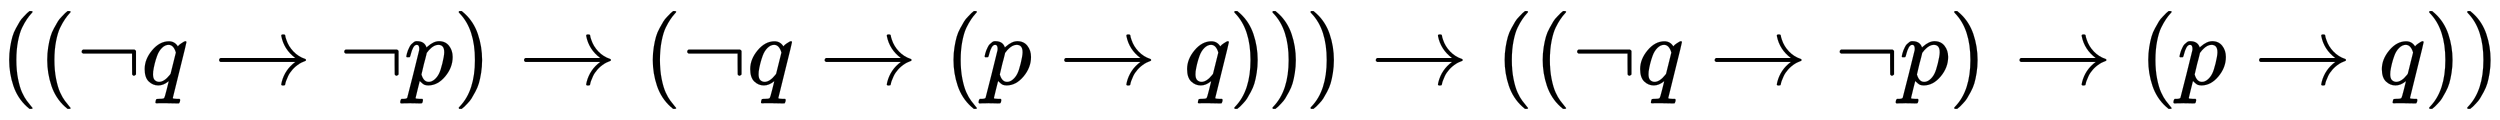 <svg xmlns:xlink="http://www.w3.org/1999/xlink" width="59.355ex" height="2.843ex" style="vertical-align: -0.838ex;" viewBox="0 -863.1 25555.4 1223.9" role="img" focusable="false" xmlns="http://www.w3.org/2000/svg" aria-labelledby="MathJax-SVG-1-Title"><title id="MathJax-SVG-1-Title">left parenthesis left parenthesis normal not sign q right arrow normal not sign p right parenthesis right arrow left parenthesis normal not sign q right arrow left parenthesis p right arrow q right parenthesis right parenthesis right parenthesis right arrow left parenthesis left parenthesis normal not sign q right arrow normal not sign p right parenthesis right arrow left parenthesis p right arrow q right parenthesis right parenthesis</title><defs aria-hidden="true"><path stroke-width="1" id="E1-MJMAIN-28" d="M94 250Q94 319 104 381T127 488T164 576T202 643T244 695T277 729T302 750H315H319Q333 750 333 741Q333 738 316 720T275 667T226 581T184 443T167 250T184 58T225 -81T274 -167T316 -220T333 -241Q333 -250 318 -250H315H302L274 -226Q180 -141 137 -14T94 250Z"></path><path stroke-width="1" id="E1-MJMAIN-AC" d="M56 323T56 336T70 356H596Q603 353 611 343V102Q598 89 591 89Q587 89 584 90T579 94T575 98T572 102L571 209V316H70Q56 323 56 336Z"></path><path stroke-width="1" id="E1-MJMATHI-71" d="M33 157Q33 258 109 349T280 441Q340 441 372 389Q373 390 377 395T388 406T404 418Q438 442 450 442Q454 442 457 439T460 434Q460 425 391 149Q320 -135 320 -139Q320 -147 365 -148H390Q396 -156 396 -157T393 -175Q389 -188 383 -194H370Q339 -192 262 -192Q234 -192 211 -192T174 -192T157 -193Q143 -193 143 -185Q143 -182 145 -170Q149 -154 152 -151T172 -148Q220 -148 230 -141Q238 -136 258 -53T279 32Q279 33 272 29Q224 -10 172 -10Q117 -10 75 30T33 157ZM352 326Q329 405 277 405Q242 405 210 374T160 293Q131 214 119 129Q119 126 119 118T118 106Q118 61 136 44T179 26Q233 26 290 98L298 109L352 326Z"></path><path stroke-width="1" id="E1-MJMAIN-2192" d="M56 237T56 250T70 270H835Q719 357 692 493Q692 494 692 496T691 499Q691 511 708 511H711Q720 511 723 510T729 506T732 497T735 481T743 456Q765 389 816 336T935 261Q944 258 944 250Q944 244 939 241T915 231T877 212Q836 186 806 152T761 85T740 35T732 4Q730 -6 727 -8T711 -11Q691 -11 691 0Q691 7 696 25Q728 151 835 230H70Q56 237 56 250Z"></path><path stroke-width="1" id="E1-MJMATHI-70" d="M23 287Q24 290 25 295T30 317T40 348T55 381T75 411T101 433T134 442Q209 442 230 378L240 387Q302 442 358 442Q423 442 460 395T497 281Q497 173 421 82T249 -10Q227 -10 210 -4Q199 1 187 11T168 28L161 36Q160 35 139 -51T118 -138Q118 -144 126 -145T163 -148H188Q194 -155 194 -157T191 -175Q188 -187 185 -190T172 -194Q170 -194 161 -194T127 -193T65 -192Q-5 -192 -24 -194H-32Q-39 -187 -39 -183Q-37 -156 -26 -148H-6Q28 -147 33 -136Q36 -130 94 103T155 350Q156 355 156 364Q156 405 131 405Q109 405 94 377T71 316T59 280Q57 278 43 278H29Q23 284 23 287ZM178 102Q200 26 252 26Q282 26 310 49T356 107Q374 141 392 215T411 325V331Q411 405 350 405Q339 405 328 402T306 393T286 380T269 365T254 350T243 336T235 326L232 322Q232 321 229 308T218 264T204 212Q178 106 178 102Z"></path><path stroke-width="1" id="E1-MJMAIN-29" d="M60 749L64 750Q69 750 74 750H86L114 726Q208 641 251 514T294 250Q294 182 284 119T261 12T224 -76T186 -143T145 -194T113 -227T90 -246Q87 -249 86 -250H74Q66 -250 63 -250T58 -247T55 -238Q56 -237 66 -225Q221 -64 221 250T66 725Q56 737 55 738Q55 746 60 749Z"></path></defs><g stroke="currentColor" fill="currentColor" stroke-width="0" transform="matrix(1 0 0 -1 0 0)" aria-hidden="true"> <use xlink:href="#E1-MJMAIN-28" x="0" y="0"></use> <use xlink:href="#E1-MJMAIN-28" x="389" y="0"></use> <use xlink:href="#E1-MJMAIN-AC" x="779" y="0"></use> <use xlink:href="#E1-MJMATHI-71" x="1446" y="0"></use> <use xlink:href="#E1-MJMAIN-2192" x="2184" y="0"></use> <use xlink:href="#E1-MJMAIN-AC" x="3463" y="0"></use> <use xlink:href="#E1-MJMATHI-70" x="4130" y="0"></use> <use xlink:href="#E1-MJMAIN-29" x="4634" y="0"></use> <use xlink:href="#E1-MJMAIN-2192" x="5301" y="0"></use> <use xlink:href="#E1-MJMAIN-28" x="6579" y="0"></use> <use xlink:href="#E1-MJMAIN-AC" x="6969" y="0"></use> <use xlink:href="#E1-MJMATHI-71" x="7636" y="0"></use> <use xlink:href="#E1-MJMAIN-2192" x="8374" y="0"></use> <use xlink:href="#E1-MJMAIN-28" x="9653" y="0"></use> <use xlink:href="#E1-MJMATHI-70" x="10042" y="0"></use> <use xlink:href="#E1-MJMAIN-2192" x="10823" y="0"></use> <use xlink:href="#E1-MJMATHI-71" x="12102" y="0"></use> <use xlink:href="#E1-MJMAIN-29" x="12562" y="0"></use> <use xlink:href="#E1-MJMAIN-29" x="12952" y="0"></use> <use xlink:href="#E1-MJMAIN-29" x="13341" y="0"></use> <use xlink:href="#E1-MJMAIN-2192" x="14008" y="0"></use> <use xlink:href="#E1-MJMAIN-28" x="15287" y="0"></use> <use xlink:href="#E1-MJMAIN-28" x="15676" y="0"></use> <use xlink:href="#E1-MJMAIN-AC" x="16066" y="0"></use> <use xlink:href="#E1-MJMATHI-71" x="16733" y="0"></use> <use xlink:href="#E1-MJMAIN-2192" x="17472" y="0"></use> <use xlink:href="#E1-MJMAIN-AC" x="18750" y="0"></use> <use xlink:href="#E1-MJMATHI-70" x="19417" y="0"></use> <use xlink:href="#E1-MJMAIN-29" x="19921" y="0"></use> <use xlink:href="#E1-MJMAIN-2192" x="20588" y="0"></use> <use xlink:href="#E1-MJMAIN-28" x="21866" y="0"></use> <use xlink:href="#E1-MJMATHI-70" x="22256" y="0"></use> <use xlink:href="#E1-MJMAIN-2192" x="23037" y="0"></use> <use xlink:href="#E1-MJMATHI-71" x="24315" y="0"></use> <use xlink:href="#E1-MJMAIN-29" x="24776" y="0"></use> <use xlink:href="#E1-MJMAIN-29" x="25165" y="0"></use></g></svg>
